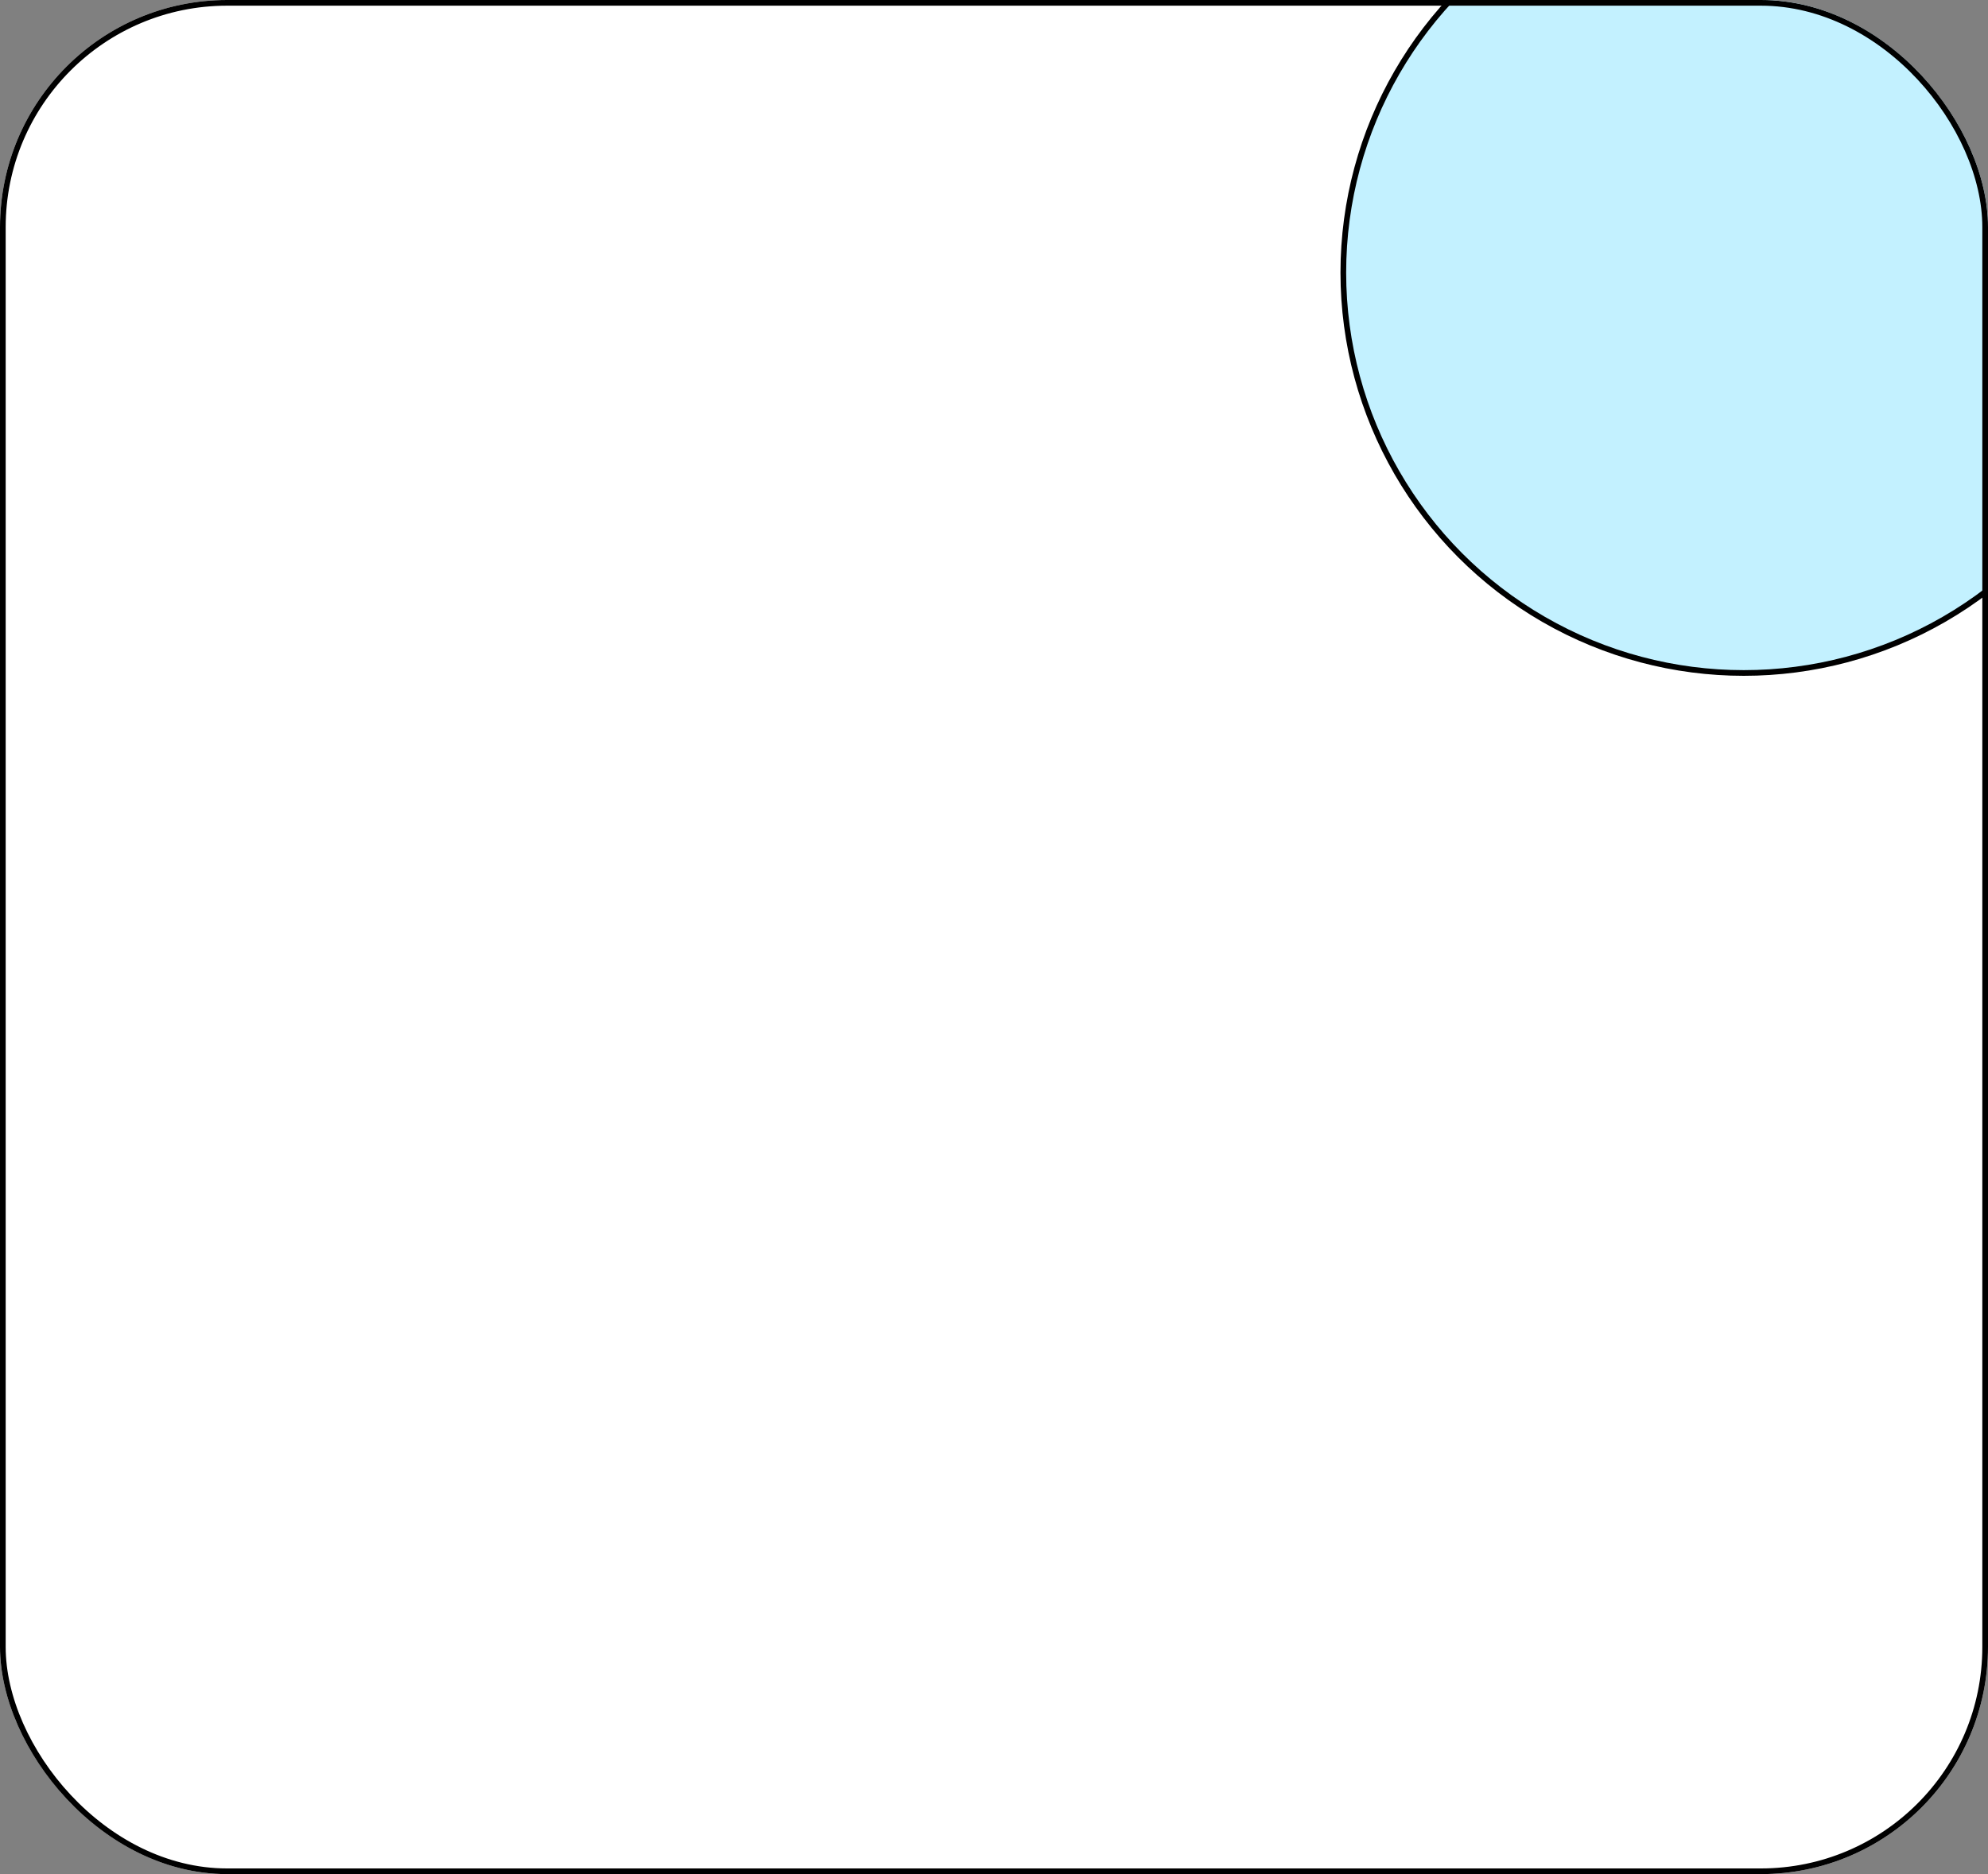 <?xml version="1.0" encoding="UTF-8"?> <svg xmlns="http://www.w3.org/2000/svg" width="350" height="330" viewBox="0 0 350 330" fill="none"><rect x="0" y="0" width="350" height="330" fill="#808080" stroke="none"/> <g clip-path="url(#clip0_106_1135)"> <rect width="350" height="330" rx="40" fill="white"></rect> <circle cx="307" cy="48" r="70.5" fill="#C3F1FF" stroke="black"></circle> </g> <rect x="0.5" y="0.5" width="349" height="329" rx="39.5" stroke="black"></rect> <defs> <clipPath id="clip0_106_1135"> <rect width="350" height="330" rx="40" fill="white"></rect> </clipPath> </defs> </svg> 